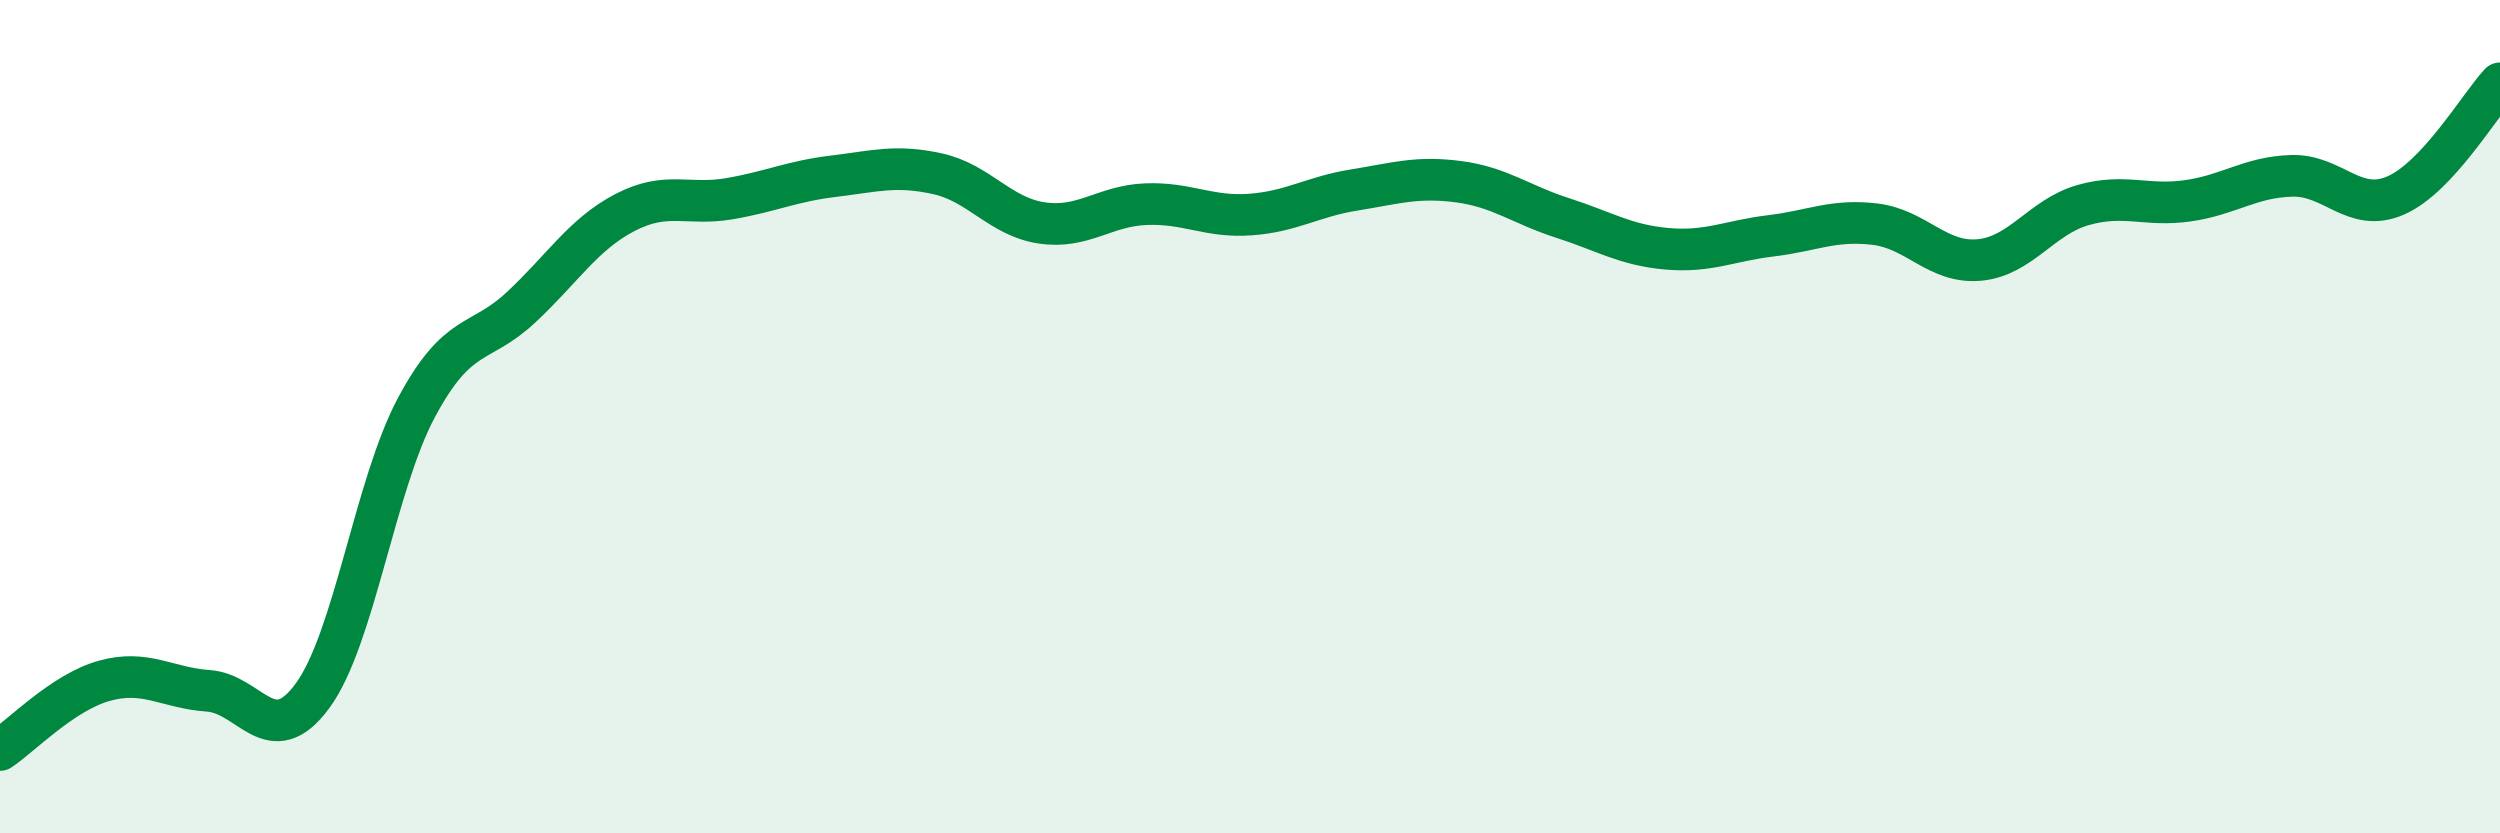 
    <svg width="60" height="20" viewBox="0 0 60 20" xmlns="http://www.w3.org/2000/svg">
      <path
        d="M 0,18 C 0.5,17.67 1.5,16.62 2.5,16.34 C 3.5,16.06 4,16.51 5,16.58 C 6,16.65 6.5,18.06 7.5,16.7 C 8.5,15.34 9,11.63 10,9.77 C 11,7.91 11.5,8.31 12.5,7.38 C 13.5,6.45 14,5.62 15,5.1 C 16,4.58 16.5,4.94 17.5,4.77 C 18.5,4.6 19,4.35 20,4.23 C 21,4.11 21.5,3.95 22.5,4.17 C 23.5,4.39 24,5.2 25,5.35 C 26,5.5 26.5,4.94 27.5,4.9 C 28.5,4.86 29,5.22 30,5.15 C 31,5.08 31.5,4.72 32.5,4.56 C 33.5,4.4 34,4.23 35,4.36 C 36,4.49 36.5,4.91 37.5,5.23 C 38.5,5.55 39,5.88 40,5.97 C 41,6.06 41.5,5.78 42.5,5.66 C 43.5,5.54 44,5.26 45,5.38 C 46,5.5 46.5,6.33 47.5,6.24 C 48.5,6.15 49,5.2 50,4.92 C 51,4.64 51.5,4.96 52.5,4.82 C 53.5,4.68 54,4.25 55,4.22 C 56,4.19 56.5,5.13 57.5,4.69 C 58.5,4.25 59.5,2.54 60,2L60 20L0 20Z"
        fill="#008740"
        opacity="0.1"
        stroke-linecap="round"
        stroke-linejoin="round"
      />
      <path
        d="M 0,18 C 0.5,17.67 1.5,16.62 2.5,16.34 C 3.5,16.06 4,16.51 5,16.58 C 6,16.65 6.5,18.06 7.5,16.7 C 8.5,15.34 9,11.63 10,9.77 C 11,7.91 11.5,8.31 12.5,7.38 C 13.5,6.45 14,5.62 15,5.1 C 16,4.58 16.5,4.94 17.5,4.77 C 18.5,4.6 19,4.35 20,4.23 C 21,4.11 21.5,3.95 22.5,4.17 C 23.5,4.39 24,5.2 25,5.35 C 26,5.5 26.5,4.94 27.5,4.9 C 28.5,4.86 29,5.22 30,5.15 C 31,5.08 31.5,4.72 32.5,4.56 C 33.5,4.4 34,4.23 35,4.36 C 36,4.49 36.5,4.91 37.5,5.23 C 38.5,5.55 39,5.88 40,5.97 C 41,6.06 41.5,5.78 42.5,5.66 C 43.5,5.54 44,5.26 45,5.38 C 46,5.5 46.5,6.33 47.5,6.24 C 48.5,6.15 49,5.2 50,4.92 C 51,4.64 51.5,4.96 52.5,4.82 C 53.5,4.68 54,4.25 55,4.22 C 56,4.19 56.5,5.13 57.5,4.69 C 58.5,4.25 59.5,2.54 60,2"
        stroke="#008740"
        stroke-width="1"
        fill="none"
        stroke-linecap="round"
        stroke-linejoin="round"
      />
    </svg>
  